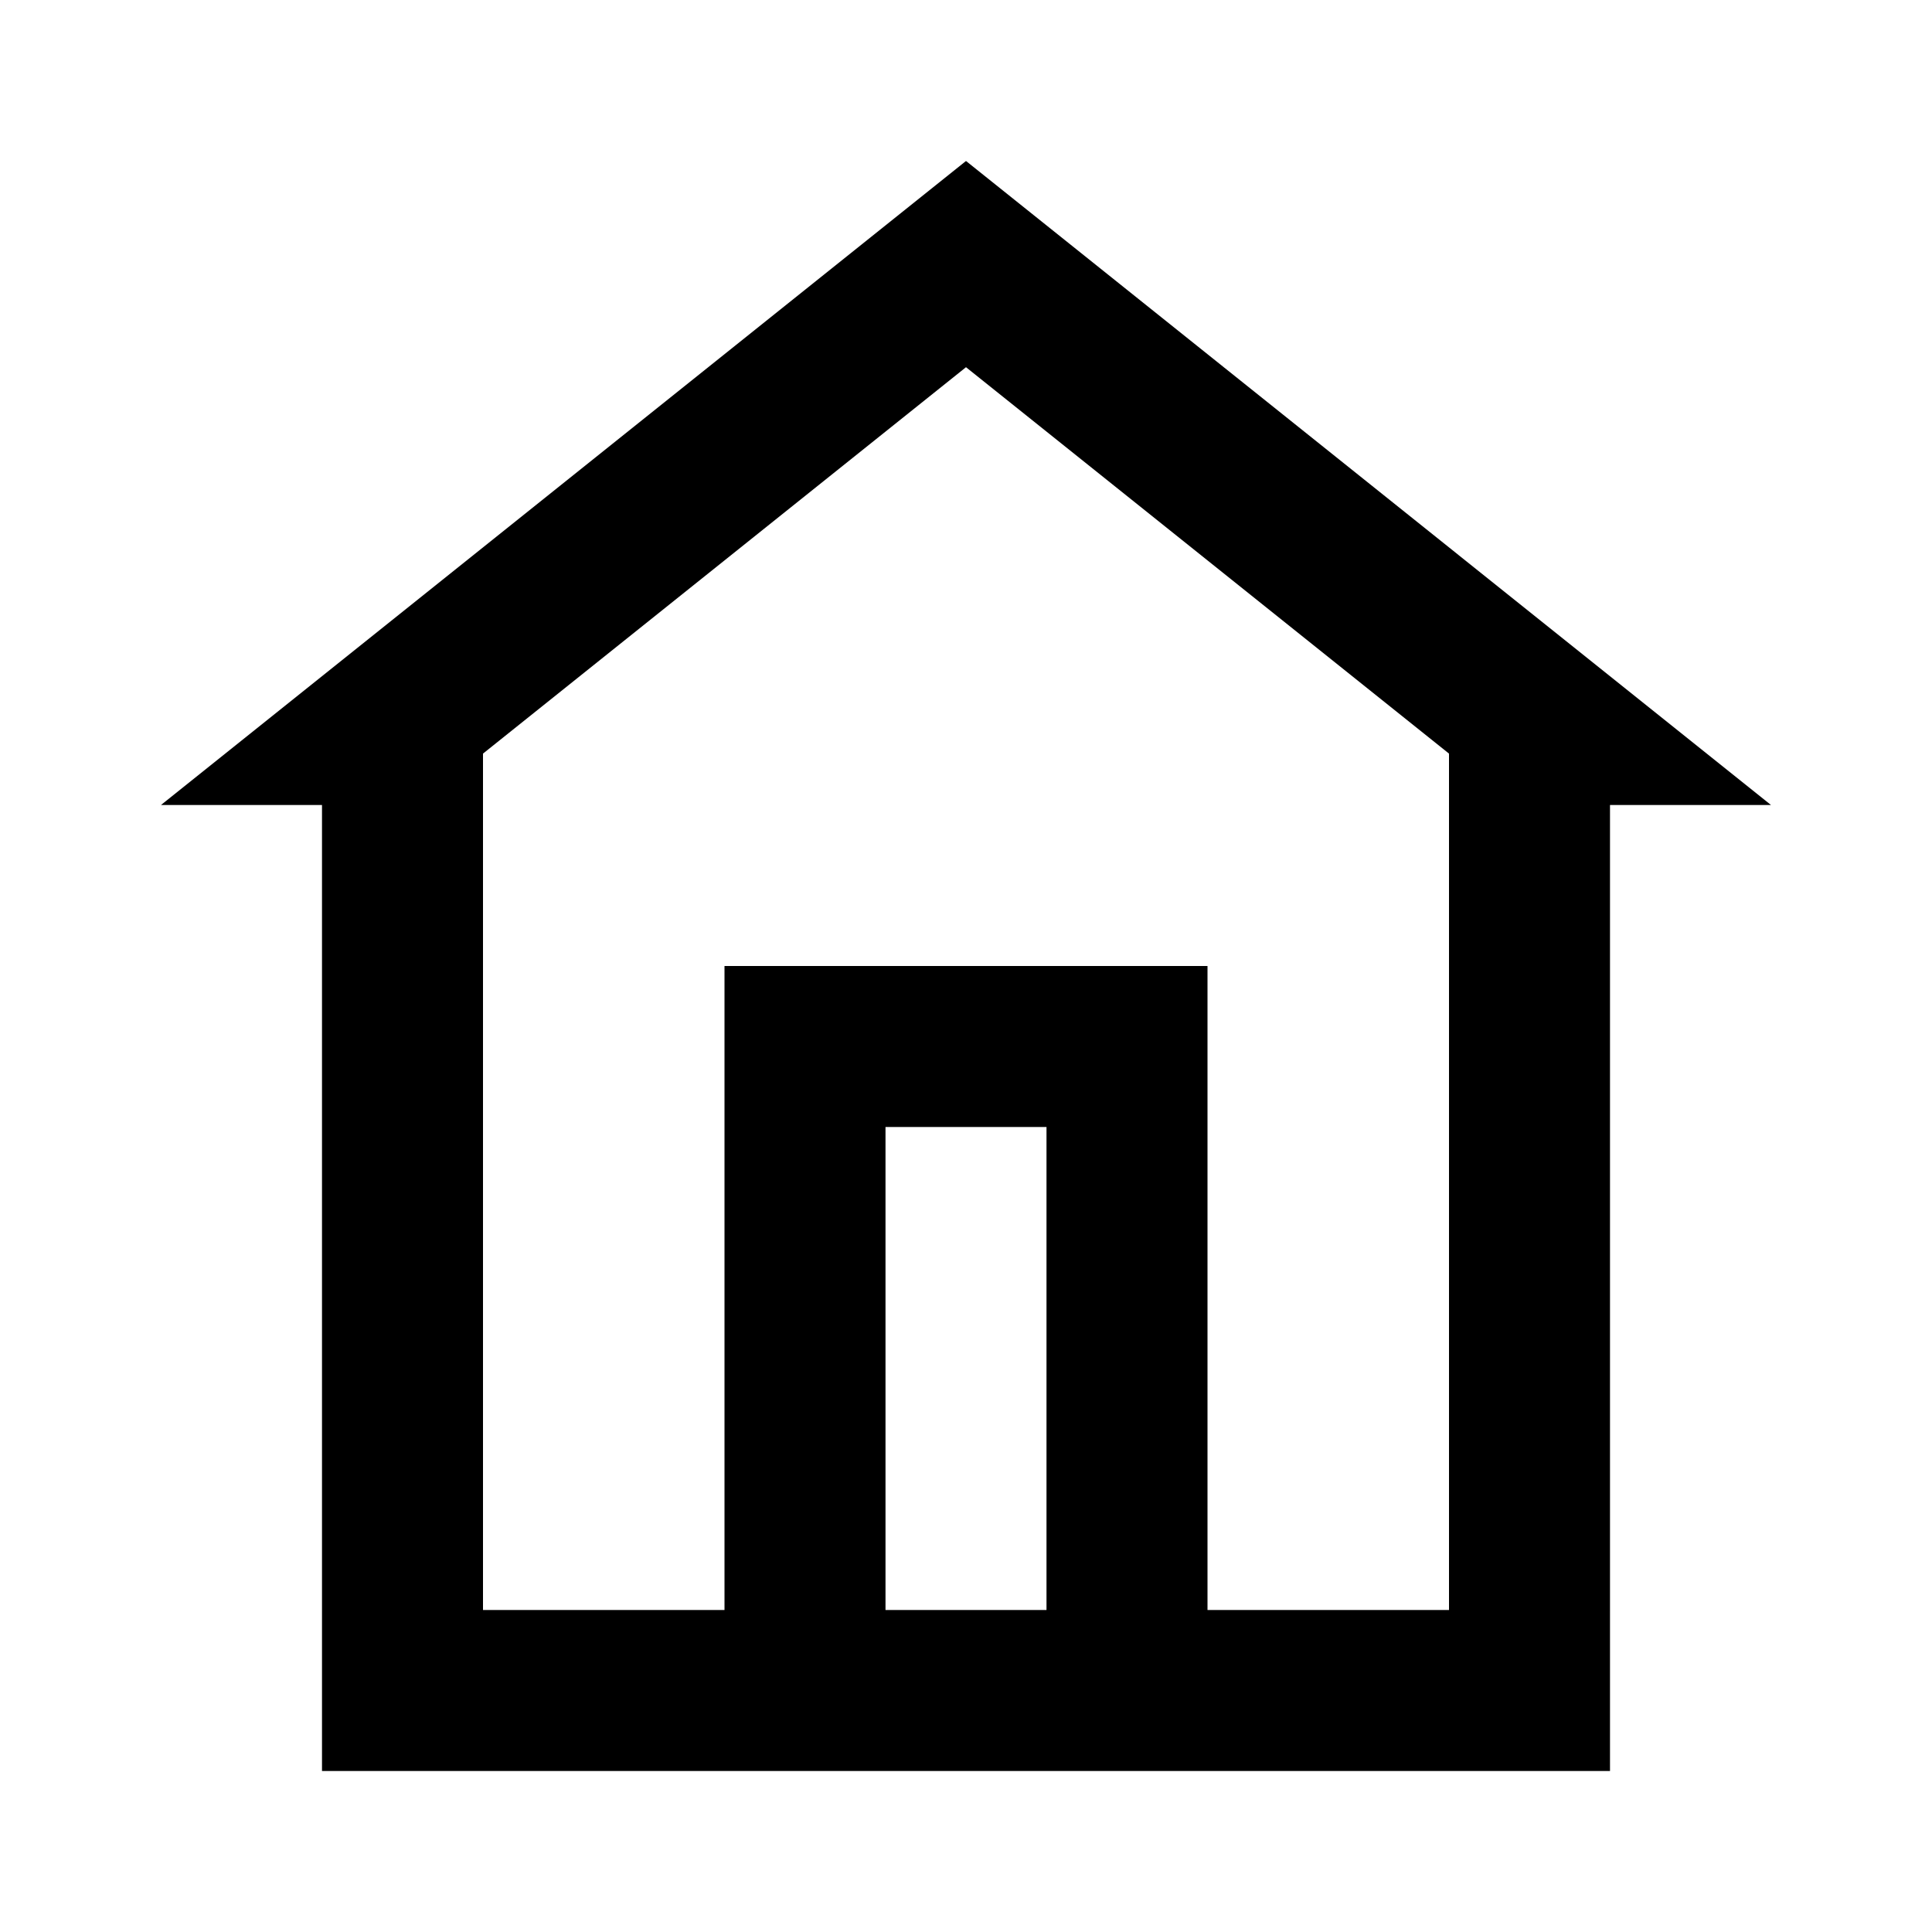 <?xml version="1.0" encoding="utf-8"?>

<svg width="800px" height="800px" viewBox="0 0 48 48" xmlns="http://www.w3.org/2000/svg" >
<path d="M0 0h48v48H0z" fill="none"/>
<g id="Shopicon">
	<path d="M8,44h32V20h4L24,4L4,20h4V44z M26,40h-4V28h4V40z M12,18.723l12-9.6l12,9.6V40h-6V24H18v16h-6V18.723z"/>
</g>
</svg>